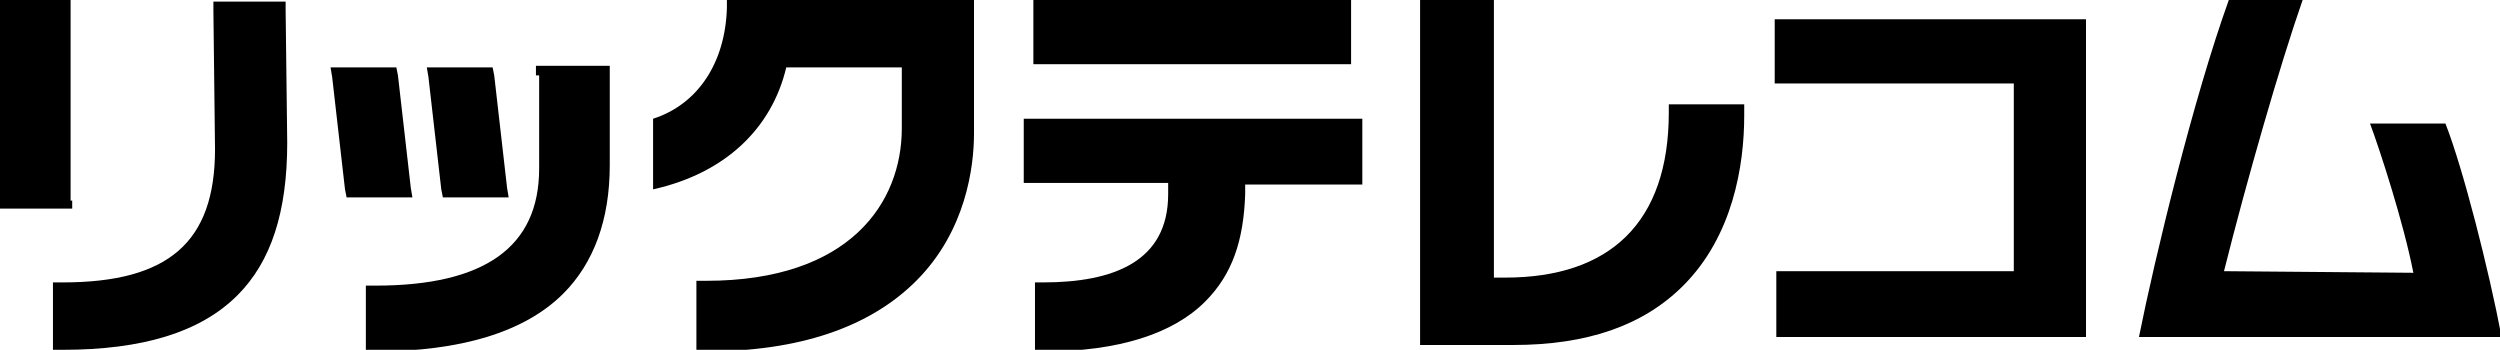 <?xml version="1.0" encoding="utf-8"?>
<!-- Generator: Adobe Illustrator 20.1.0, SVG Export Plug-In . SVG Version: 6.00 Build 0)  -->
<svg version="1.1" xmlns="http://www.w3.org/2000/svg" xmlns:xlink="http://www.w3.org/1999/xlink" x="0px" y="0px"
	 viewBox="0 0 155.8 21.8" style="enable-background:new 0 0 155.8 21.8;" xml:space="preserve">
<g id="レイヤー_1">
</g>
<g id="レイヤー1">
	<g>
		<path d="M125.6,16.9h-14.3h-0.6v0.6v3V21h0.6H126h3.4h0.6v-0.6v-2.9V4.6V1.7V1.2c0,0-0.6,0-0.6,0h-18.2h-0.6v0.6v2.8v0.6h0.6h14.3
			V16.9z"/>
		<path d="M93.1,17.3l0-16.7l0-0.6h-0.6h-3.4h-0.6v0.6v20.3v0.6h0.6h3.9c0,0,1.3,0,1.3,0c4.6,0,8.1-1.2,10.6-3.7
			c3.1-3.1,3.8-7.5,3.8-10.6V6.5h-0.6h-3.5h-0.6V7c0,6.9-3.7,10.3-10.2,10.3H93.1z"/>
		<path d="M83.6,0H65h-0.6v0.6v2.9V4H65h18.6h0.6V3.5V0.6V0H83.6z"/>
		<path d="M72.8,11.4h-8.4h-0.6v-0.6V7.9V7.4h0.6h19.9h0.6v0.6v2.9v0.6h-0.6h-6.2l-0.5,0c0,0.3,0,0.6,0,0.6c-0.1,2.9-0.8,5-2.5,6.7
			c-2,2-5.4,3.1-10,3.1h-0.6v-0.6v-3.1v-0.6l0.5,0c4.4,0,7.8-1.3,7.8-5.5l0-0.6H72.8"/>
		<path d="M4.4,12.5V0.6V0H3.9H0.6H0v0.6v11.9V13h0.6h3.3h0.6V12.5z"/>
		<path d="M33.6,4.7v5.8c0,4.9-3.4,7.3-10.2,7.3h-0.6l0,0.6l0,2.9l0,0.6h0.6c5.3,0,9.3-1.2,11.7-3.6c1.9-1.9,2.9-4.6,2.9-8V4.7V4.1
			h-0.6h-3.4h-0.6V4.7z"/>
		<path d="M25.6,11.7l-0.8-7l-0.1-0.5h-0.5h-3h-0.6l0.1,0.6l0.8,7l0.1,0.5l0.5,0l3,0l0.6,0L25.6,11.7z"/>
		<path d="M31.6,11.7l-0.8-7l-0.1-0.5h-0.5h-3h-0.6l0.1,0.6l0.8,7l0.1,0.5l0.5,0l3,0l0.6,0L31.6,11.7z"/>
		<path d="M40.7,11.8c4.5-1,7.4-3.8,8.3-7.6l7.2,0V8c0,4.6-3.2,9.5-12.2,9.5h-0.6v0.6v3.2v0.6H44c5.8,0,10.2-1.5,13.1-4.4
			c3.1-3.1,3.6-7.1,3.6-9.2V0.6V0l-0.6,0L45.8,0l-0.5,0l0,0.5c-0.1,3.4-1.8,6-4.6,6.9L40.7,11.8z"/>
		<path d="M3.9,21.8c5,0,8.6-1.1,10.9-3.4c2.1-2.1,3.1-5.2,3.1-9.5c0,0-0.1-8.3-0.1-8.3l0-0.5h-0.5h-3.4h-0.6l0,0.6l0.1,8.6
			c0,5.8-2.9,8.3-9.5,8.3H3.3V18v3.2v0.6H3.9z"/>
		<path d="M138.6,16.9C140,11.3,142.1,4,143.5,0h-4.6c-2.2,6.1-4.6,16-5.6,21h21.9h0.7l0,0c-0.8-4.2-2.4-10.5-3.5-13.3l0,0h-0.4
			h-3.5h-0.8l0,0c0.6,1.6,2.1,6.2,2.7,9.3L138.6,16.9"/>
	</g>
</g>
</svg>
